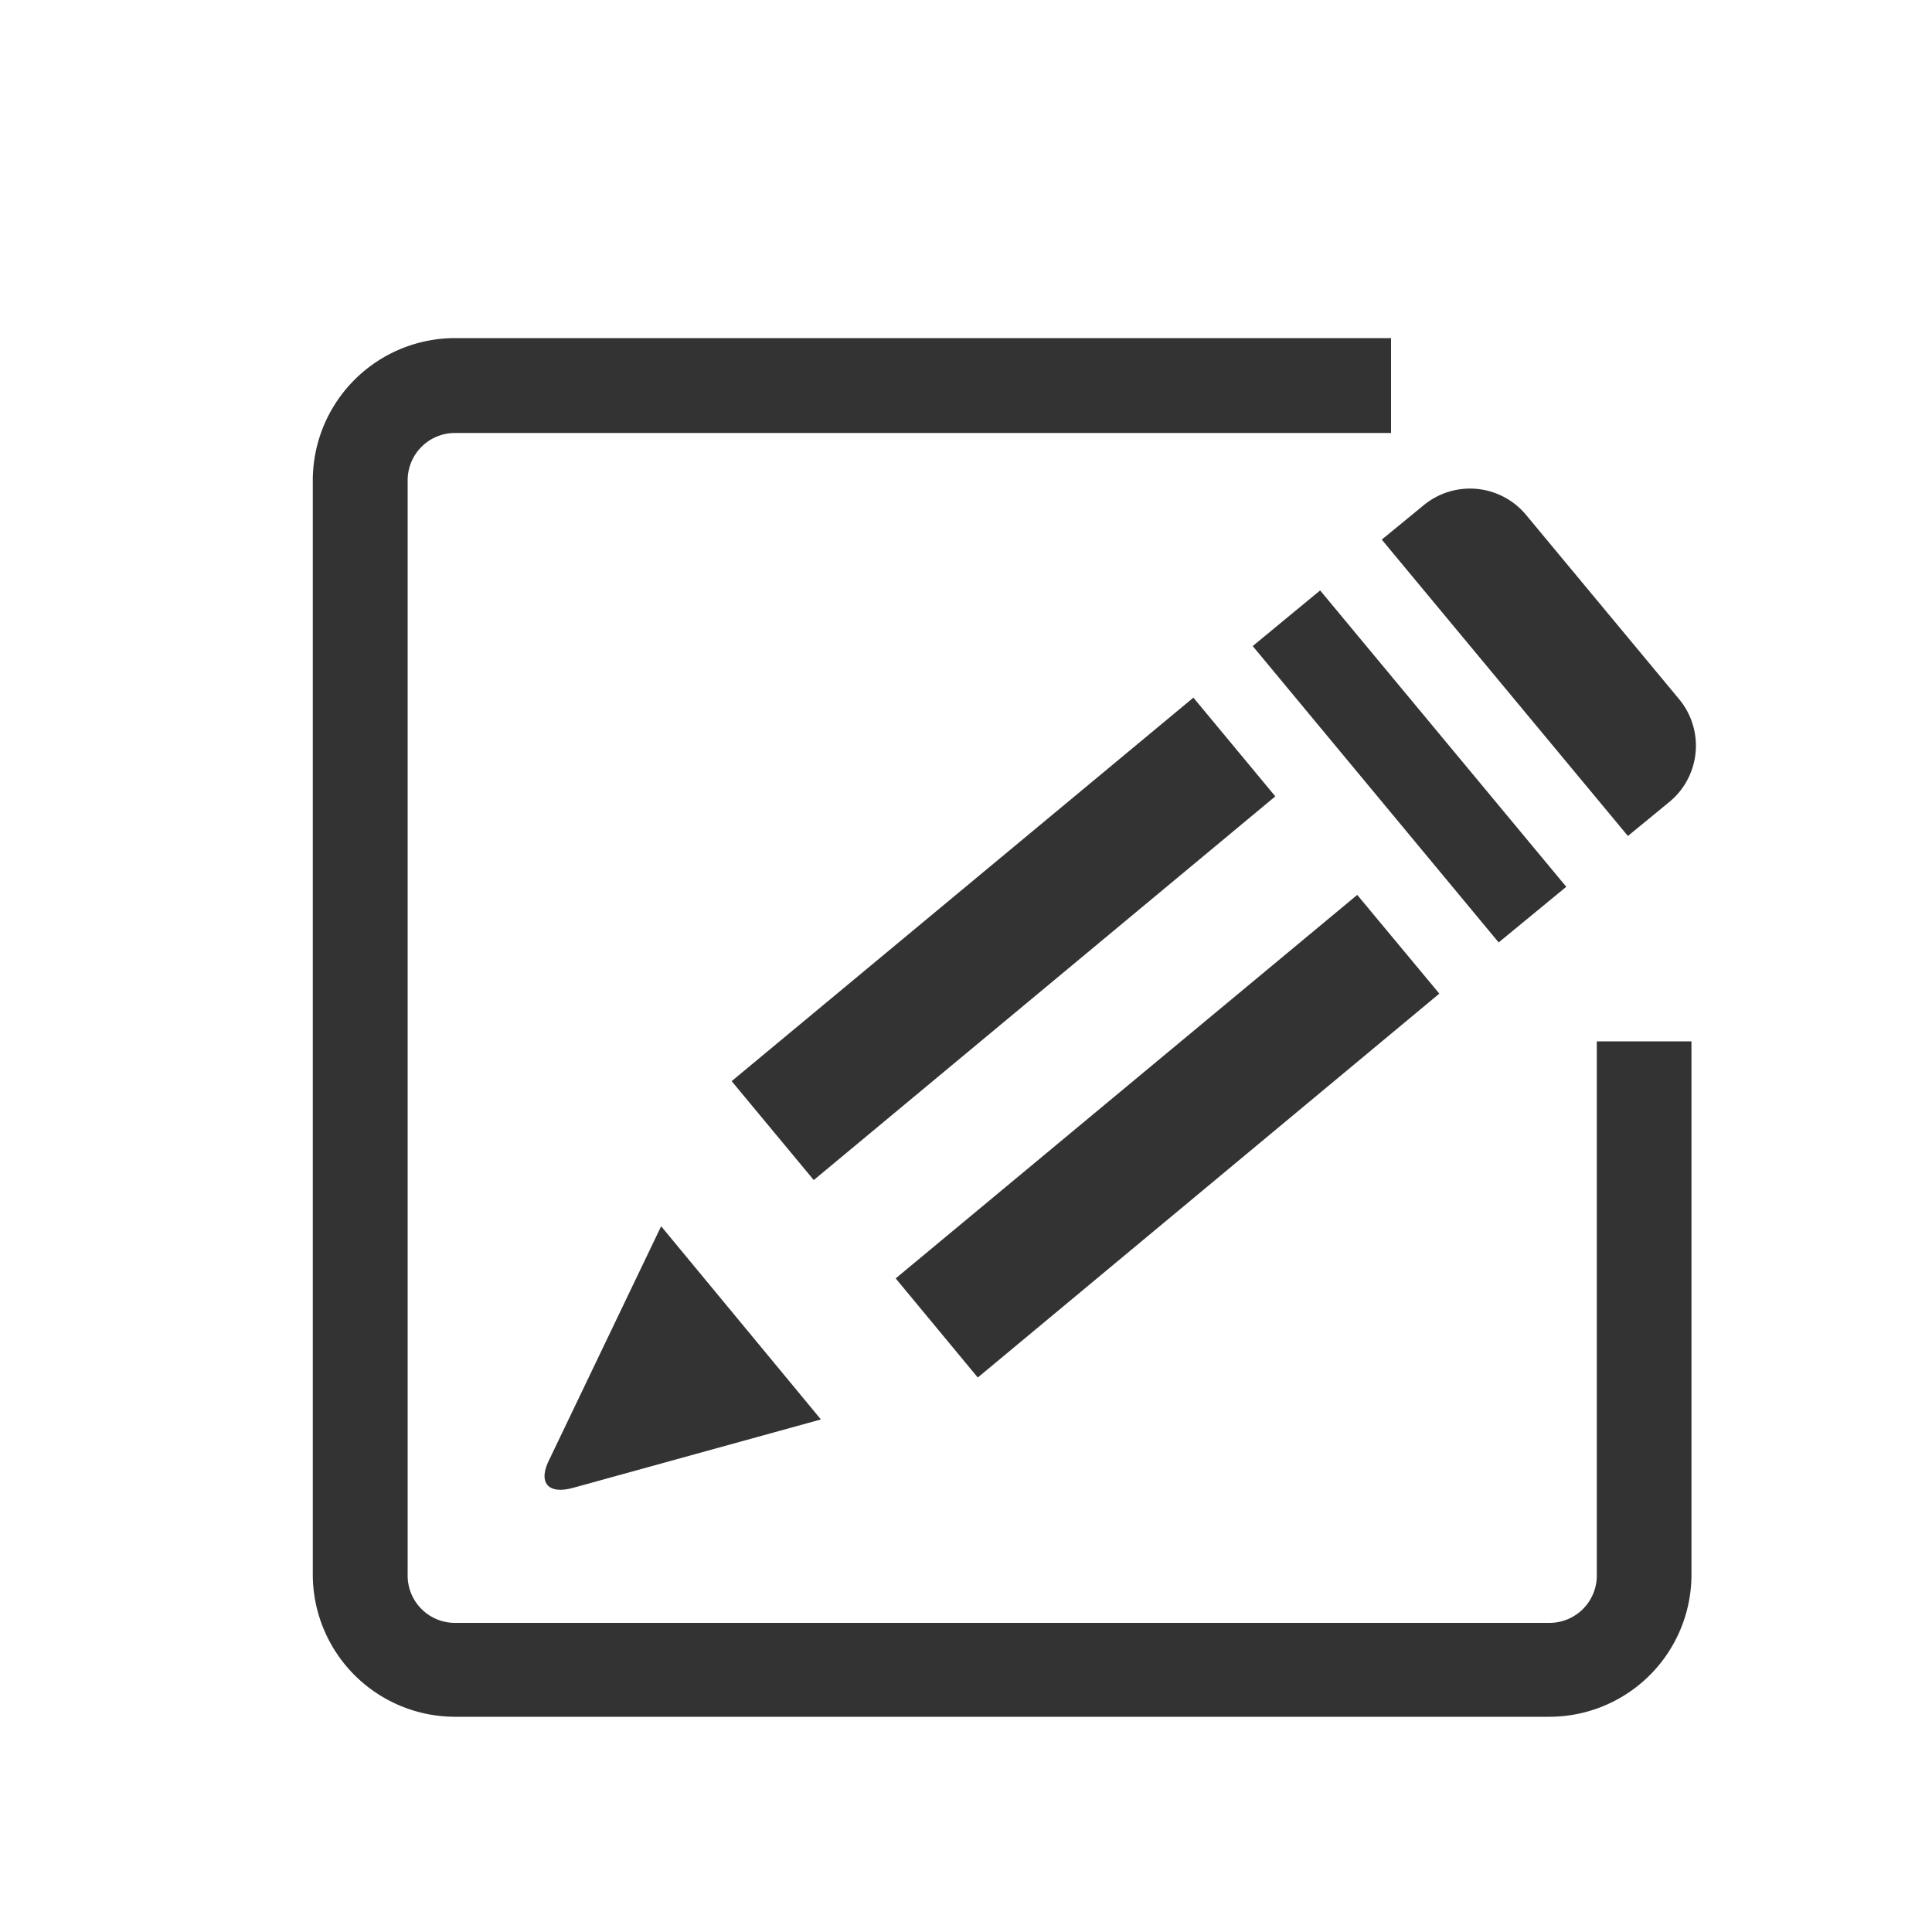 <svg id="レイヤー_1" data-name="レイヤー 1" xmlns="http://www.w3.org/2000/svg" viewBox="0 0 100 100"><defs><style>.cls-1{fill:#333;}</style></defs><title>function-icon14</title><path class="cls-1" d="M73.69,26.15a3.77,3.77,0,0,1,5.29.49l7.94,9.56a3.77,3.77,0,0,1-.48,5.28l-2.18,1.79L71.52,27.93Z"/><polygon class="cls-1" points="68.33 30.56 64.84 33.44 77.57 48.78 81.07 45.9 68.33 30.56"/><path class="cls-1" d="M28.47,75.47l5.75-12,8.27,10L29.7,77C28.35,77.39,27.8,76.73,28.47,75.47Z"/><polygon class="cls-1" points="37.87 55.96 61.77 36.11 66.01 41.22 42.12 61.08 37.87 55.96"/><polygon class="cls-1" points="46.36 66.17 70.25 46.32 74.5 51.43 50.61 71.3 46.36 66.17"/><path class="cls-1" d="M82.65,53.9V81.5A2.45,2.45,0,0,1,80.2,84H23.55A2.45,2.45,0,0,1,21.1,81.5V24.86a2.45,2.45,0,0,1,2.45-2.45H72V17.5H23.55a7.37,7.37,0,0,0-7.36,7.36V81.5a7.37,7.37,0,0,0,7.36,7.36H80.2a7.36,7.36,0,0,0,7.35-7.36V53.9Z"/></svg>